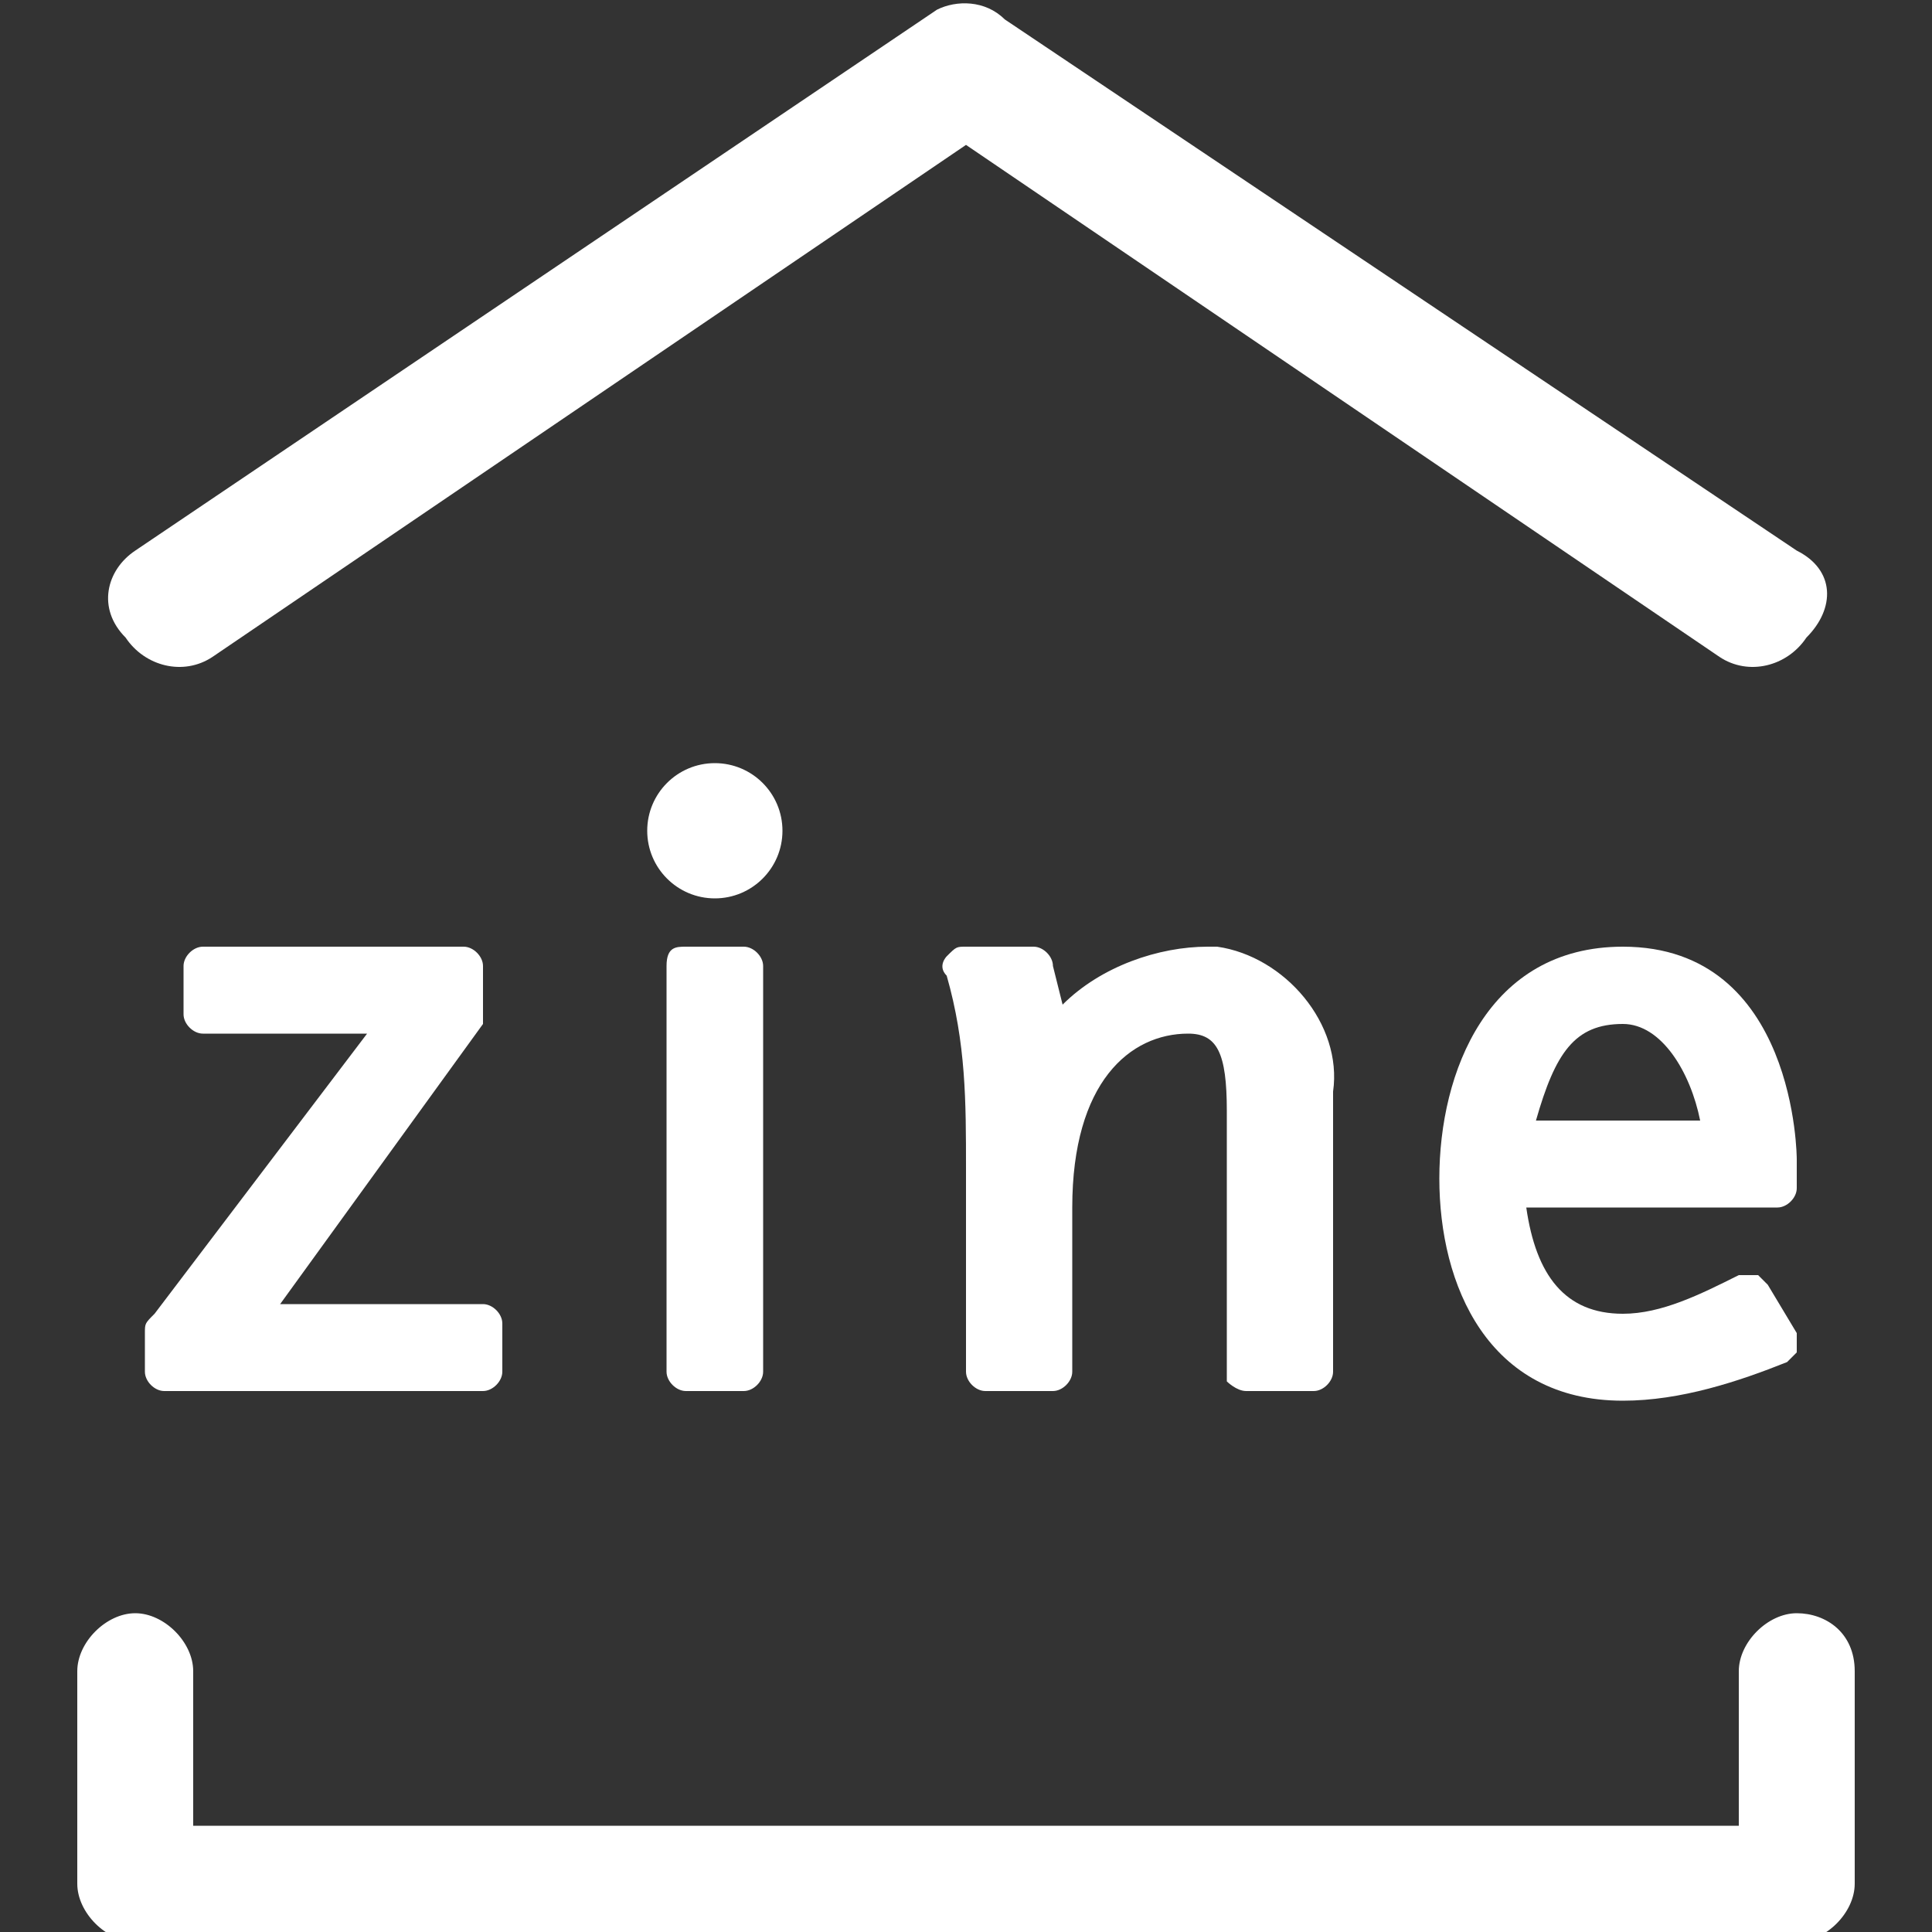 <?xml version="1.0" encoding="utf-8"?>
<!-- Generator: Adobe Illustrator 21.1.0, SVG Export Plug-In . SVG Version: 6.00 Build 0)  -->
<svg version="1.1" id="レイヤー_1" xmlns="http://www.w3.org/2000/svg" xmlns:xlink="http://www.w3.org/1999/xlink" x="0px"
	 y="0px" viewBox="0 0 20 20" style="enable-background:new 0 0 20 20;" xml:space="preserve">
<rect x="0" y="0" width="20" height="20" fill="#333333" stroke="none"/>
<style type="text/css">
	.st0{fill:none;}
	.st1{fill:#FFFFFF;}
</style>
<title>favicon_02</title>
<g id="レイヤー_2">
	<g id="レイヤー_1-2">
		<g>
			<rect class="st0" width="20" height="20"/>
			<path class="st1" d="M1.5,13.8v0.4c0,0.1,0.1,0.2,0.2,0.2H5c0.1,0,0.2-0.1,0.2-0.2v-0.5c0-0.1-0.1-0.2-0.2-0.2H2.9L5,10.6
				c0,0,0-0.1,0-0.1V10c0-0.1-0.1-0.2-0.2-0.2H2.1C2,9.8,1.9,9.9,1.9,10v0.5c0,0.1,0.1,0.2,0.2,0.2h1.7l-2.2,2.9
				C1.5,13.7,1.5,13.7,1.5,13.8z"/>
			<path class="st1" d="M12.9,14.4h0.7c0.1,0,0.2-0.1,0.2-0.2v-2.9c0.1-0.7-0.5-1.4-1.2-1.5c0,0-0.1,0-0.1,0c-0.5,0-1.1,0.2-1.5,0.6
				L10.9,10c0-0.1-0.1-0.2-0.2-0.2H10c-0.1,0-0.1,0-0.2,0.1c0,0-0.1,0.1,0,0.2c0.2,0.7,0.2,1.3,0.2,2v2.1c0,0.1,0.1,0.2,0.2,0.2h0.7
				c0.1,0,0.2-0.1,0.2-0.2v-1.7c0-1.3,0.6-1.8,1.2-1.8c0.3,0,0.4,0.2,0.4,0.8v2.8C12.7,14.3,12.8,14.4,12.9,14.4z"/>
			<path class="st1" d="M18.6,12.3v-0.3c0,0,0-2.2-1.8-2.2c-1.4,0-1.9,1.3-1.9,2.4c0,1.1,0.5,2.3,1.9,2.3c0.6,0,1.2-0.2,1.7-0.4
				c0,0,0.1-0.1,0.1-0.1c0,0,0-0.1,0-0.2l-0.3-0.5c0,0-0.1-0.1-0.1-0.1c-0.1,0-0.1,0-0.2,0c-0.4,0.2-0.8,0.4-1.2,0.4
				c-0.6,0-0.9-0.4-1-1.1h2.6C18.5,12.5,18.6,12.4,18.6,12.3z M17.6,11.6h-1.7c0.2-0.7,0.4-1,0.9-1C17.2,10.6,17.5,11.1,17.6,11.6z"
				/>
			<circle class="st1" cx="7.4" cy="8.6" r="0.7"/>
			<path class="st1" d="M7.1,9.8h0.6c0.1,0,0.2,0.1,0.2,0.2l0,0v4.2c0,0.1-0.1,0.2-0.2,0.2H7.1c-0.1,0-0.2-0.1-0.2-0.2V10
				C6.9,9.8,7,9.8,7.1,9.8z"/>
			<path class="st1" d="M18.6,16.7c-0.3,0-0.6,0.3-0.6,0.6v1.6H2v-1.6c0-0.3-0.3-0.6-0.6-0.6s-0.6,0.3-0.6,0.6v2.2
				c0,0.3,0.3,0.6,0.6,0.6h17.2c0.3,0,0.6-0.3,0.6-0.6v-2.2C19.2,16.9,18.9,16.7,18.6,16.7z"/>
			<path class="st1" d="M2.2,6.8L10,1.5l7.8,5.3c0.3,0.2,0.7,0.1,0.9-0.2C19,6.3,19,5.9,18.6,5.7l-8.2-5.5C10.2,0,9.9,0,9.7,0.1
				L1.4,5.7C1.1,5.9,1,6.3,1.3,6.6C1.5,6.9,1.9,7,2.2,6.8L2.2,6.8z M18.6,6.4L18.6,6.4z"/>
		</g>
	</g>
</g>
</svg>
